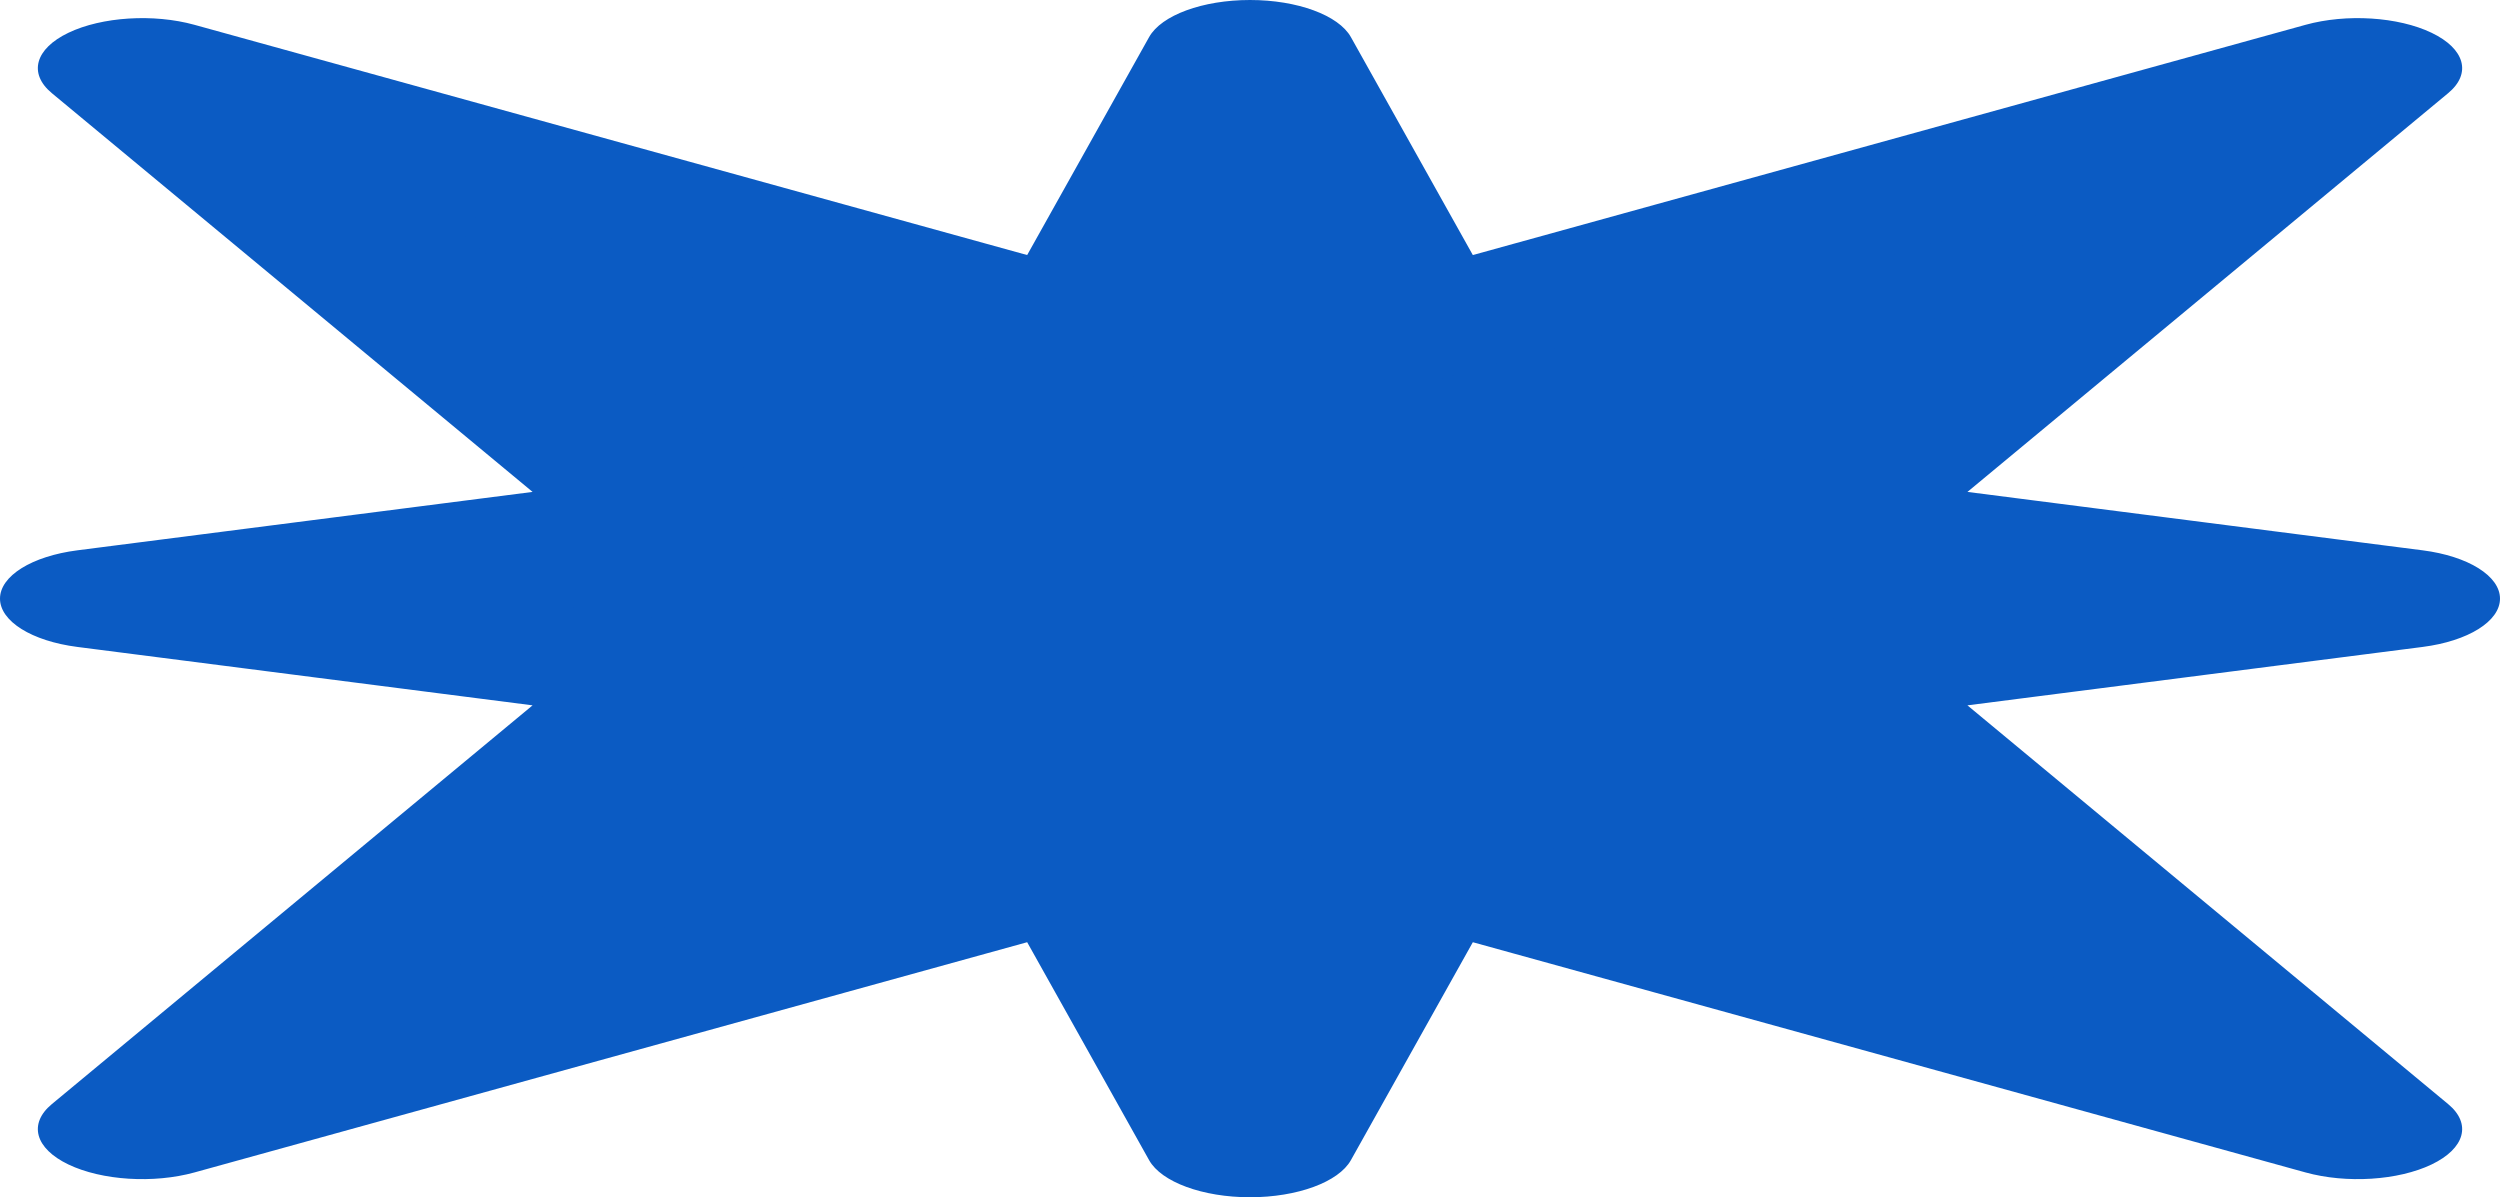 <?xml version="1.0" encoding="UTF-8"?> <svg xmlns="http://www.w3.org/2000/svg" width="474" height="227" viewBox="0 0 474 227" fill="none"><path d="M131.029 127.772L26.977 214.081L207.199 164.25L237 217.517L266.802 164.253L447.023 214.081C447.023 214.081 389.757 166.58 342.972 127.772L454.199 113.5L342.977 99.228L447.023 12.919L266.801 62.75L237 9.483L207.198 62.747L26.977 12.919C26.977 12.919 84.243 60.42 131.028 99.228L19.801 113.5L131.029 127.772Z" fill="#0B5BC3"></path><path fill-rule="evenodd" clip-rule="evenodd" d="M461.025 220.786C454.688 223.821 444.884 224.439 437.123 222.293L279.25 178.644L256.126 219.972C253.807 224.117 245.962 227 237 227C228.038 227 220.193 224.117 217.873 219.971L194.751 178.642L36.878 222.293C29.116 224.439 19.313 223.821 12.975 220.786C6.638 217.751 5.348 213.056 9.829 209.339L100.977 133.733L14.677 122.66C6.02 121.549 3.51131e-05 117.792 8.78254e-06 113.5C-4.42539e-05 109.208 6.02 105.451 14.676 104.34L100.977 93.266C81.267 76.917 60.827 59.962 44.31 46.262L9.831 17.663L9.829 17.661C9.829 17.661 9.829 17.661 26.977 12.919L9.829 17.661C5.348 13.944 6.638 9.249 12.975 6.214C19.312 3.179 29.116 2.561 36.877 4.707L194.75 48.356L217.874 7.028C220.193 2.883 228.038 -7.30509e-05 237 -2.75042e-05C245.962 2.12399e-05 253.807 2.883 256.127 7.029L279.249 48.358L437.122 4.707C444.884 2.561 454.687 3.179 461.024 6.214C467.362 9.249 468.652 13.944 464.172 17.661L373.027 93.267L459.324 104.34C467.98 105.451 474 109.208 474 113.5C474 117.792 467.98 121.549 459.324 122.66L373.023 133.734C392.733 150.083 413.173 167.038 429.69 180.738L464.171 209.339C464.171 209.339 464.171 209.339 447.023 214.081L464.171 209.339C468.652 213.056 467.362 217.751 461.025 220.786ZM392.926 188.174C373.135 171.758 348.273 151.135 325.824 132.514C322.746 129.961 322.323 126.867 324.679 124.143C327.034 121.42 331.901 119.376 337.848 118.613L377.692 113.5L337.852 108.388C331.906 107.625 327.039 105.581 324.683 102.857C322.327 100.133 322.75 97.04 325.828 94.487L392.928 38.826L276.702 70.962C271.371 72.436 264.911 72.639 259.224 71.511C253.536 70.383 249.268 68.052 247.675 65.204L236.999 46.122L226.324 65.201C224.731 68.049 220.463 70.38 214.775 71.508C209.088 72.636 202.629 72.433 197.298 70.96L81.074 38.826C100.865 55.242 125.727 75.865 148.176 94.486C151.254 97.039 151.677 100.133 149.321 102.857C146.966 105.58 142.099 107.624 136.152 108.387L96.31 113.5L136.153 118.612C142.099 119.375 146.967 121.419 149.322 124.143C151.678 126.867 151.255 129.96 148.177 132.513L81.075 188.173L197.298 156.038C202.629 154.564 209.089 154.361 214.776 155.489C220.464 156.617 224.732 158.948 226.325 161.796L237.001 180.878L247.676 161.799C249.269 158.951 253.537 156.62 259.225 155.492C264.912 154.364 271.371 154.567 276.702 156.041L392.926 188.174Z" fill="#0B5BC3"></path></svg> 